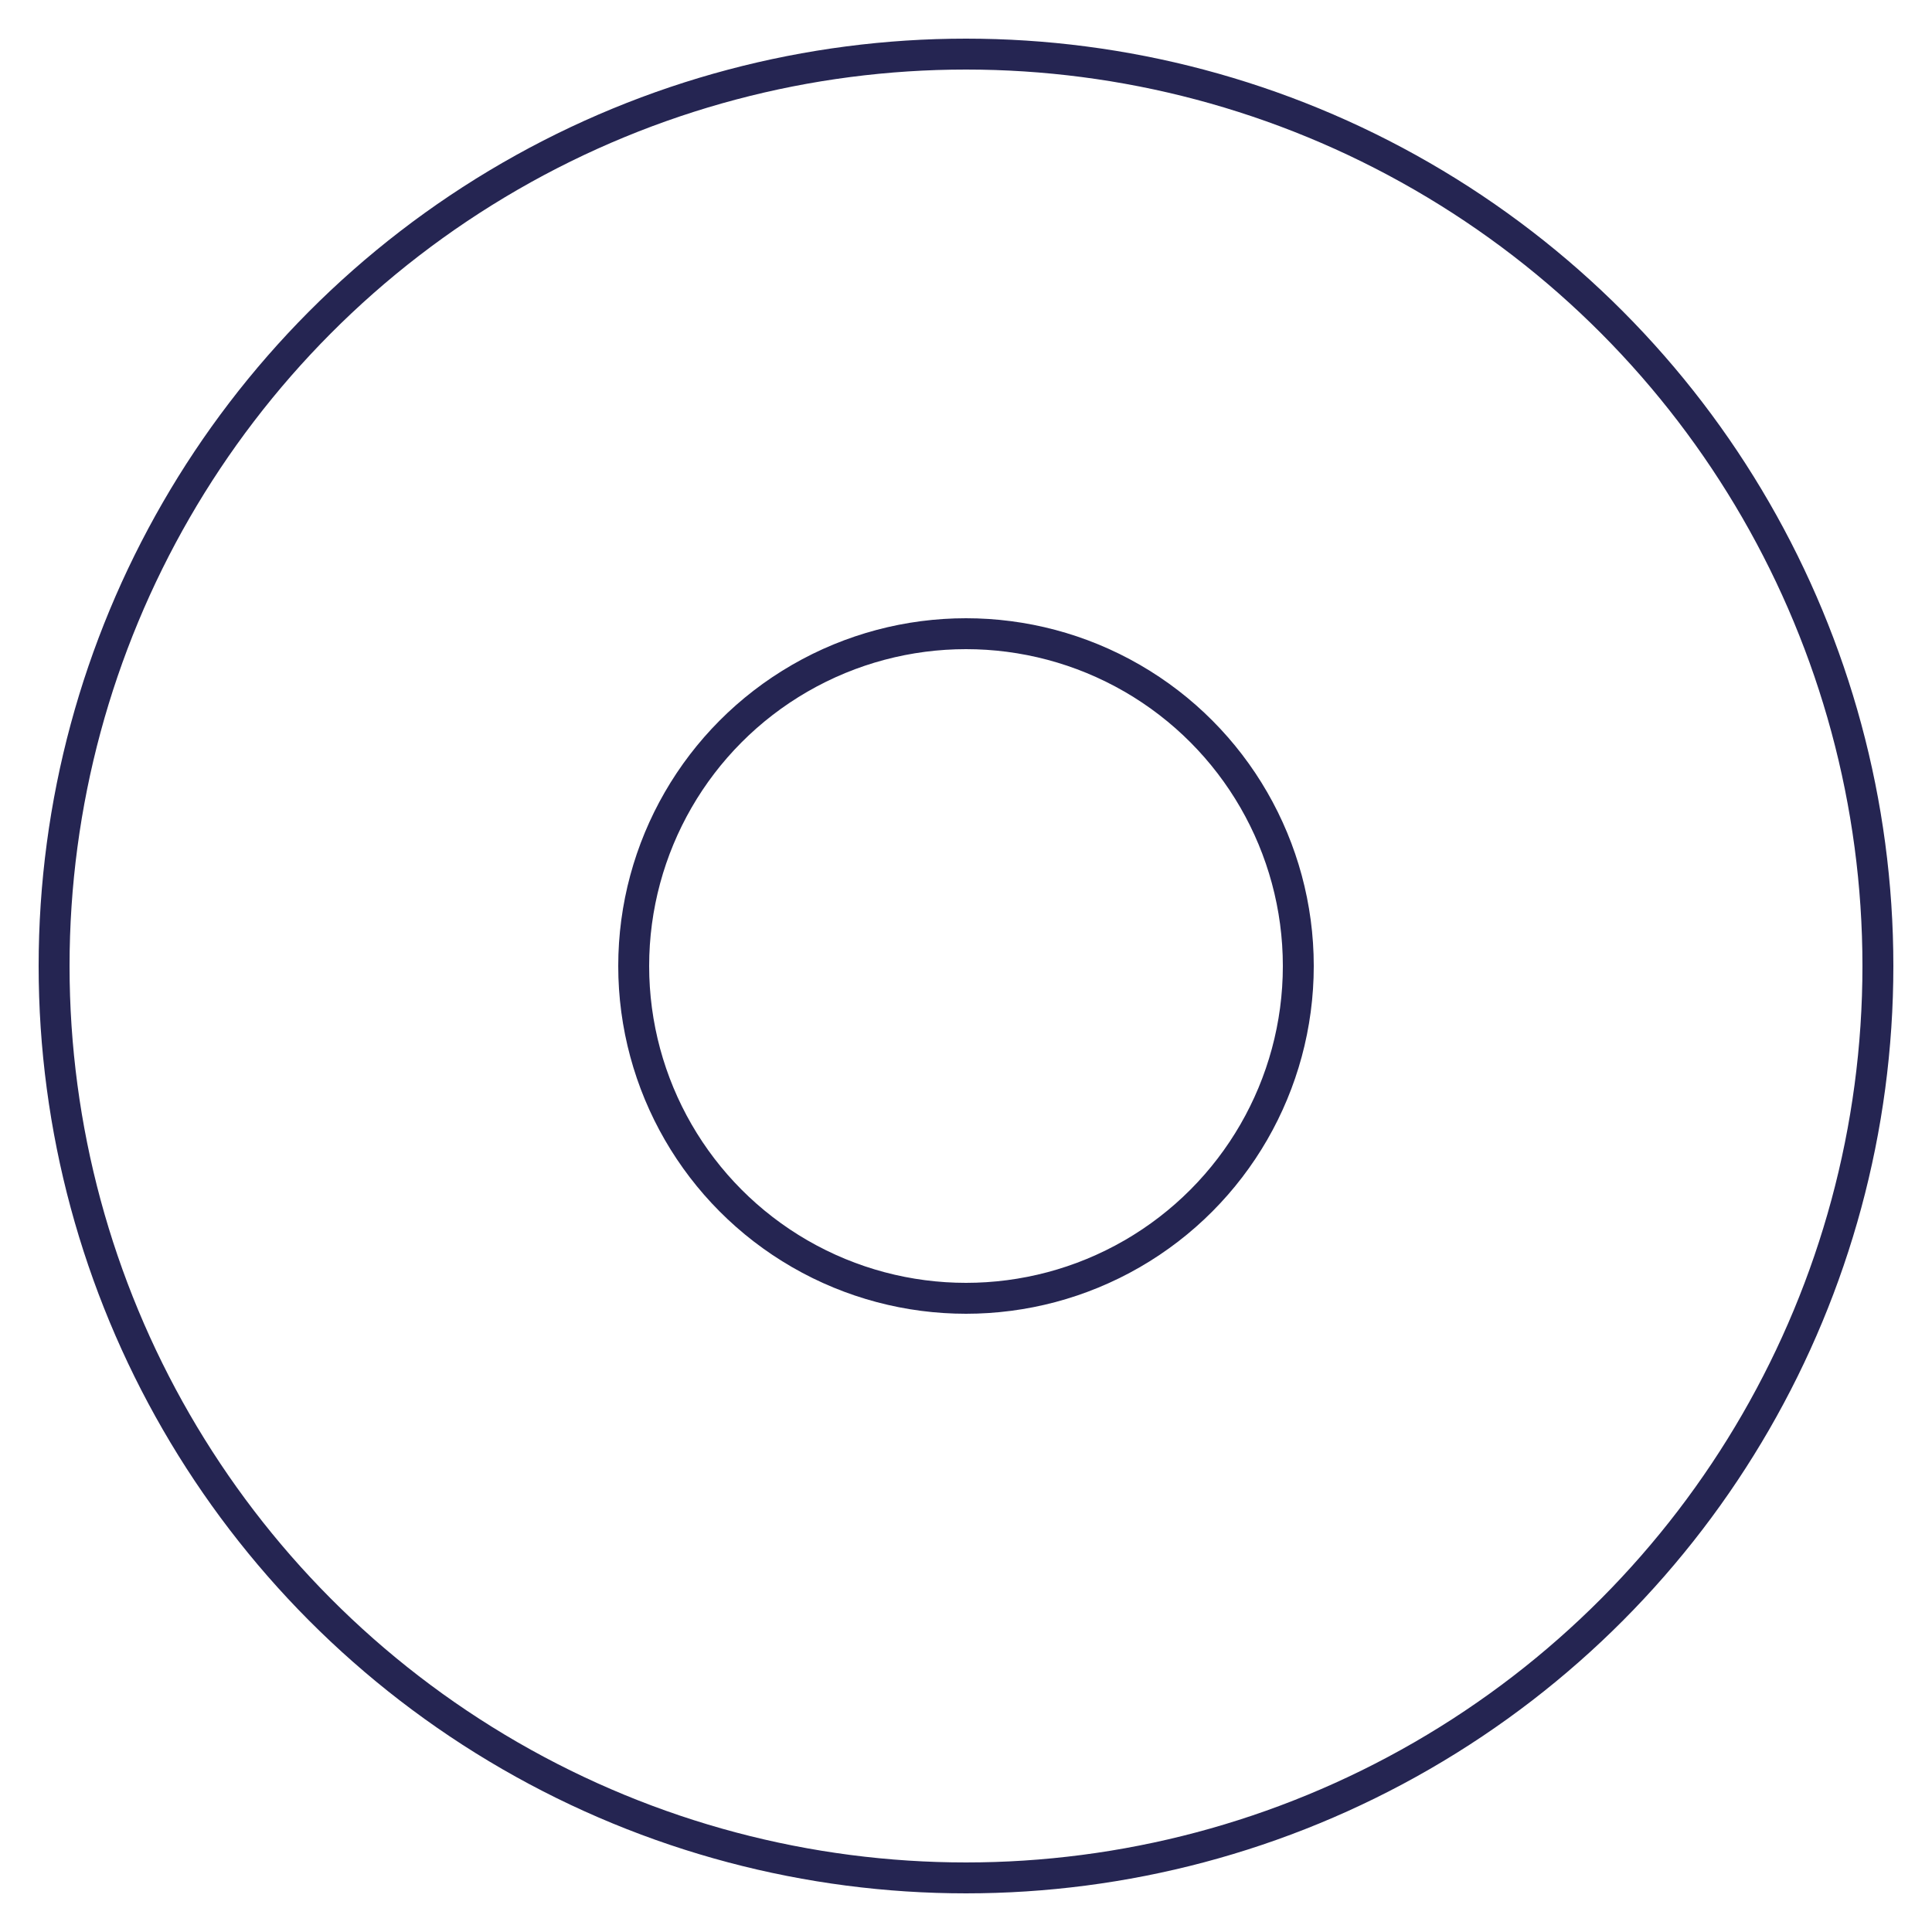 <?xml version="1.0" encoding="UTF-8"?> <svg xmlns="http://www.w3.org/2000/svg" width="50" height="50" viewBox="0 0 50 50" fill="none"><circle cx="25" cy="25" r="23.6" stroke="#252552" stroke-width="0.8"></circle><circle cx="25" cy="25" r="8.6" stroke="#252552" stroke-width="0.8"></circle></svg> 